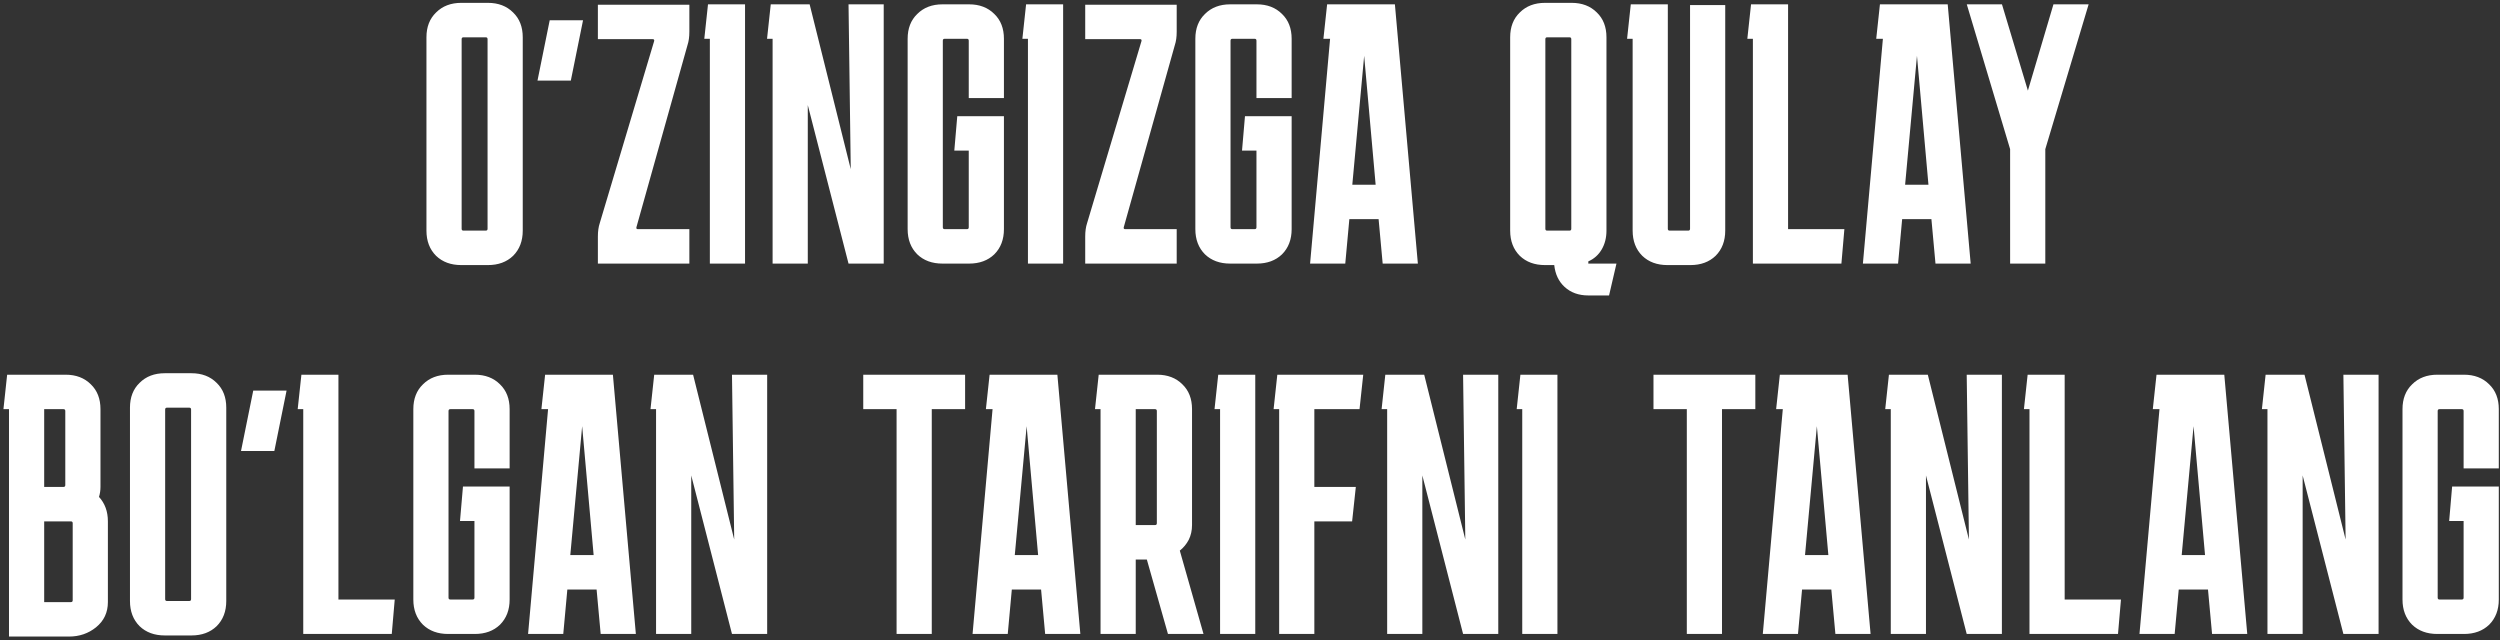 <?xml version="1.0" encoding="UTF-8"?> <svg xmlns="http://www.w3.org/2000/svg" width="324" height="83" viewBox="0 0 324 83" fill="none"><rect x="0" y="0" width="324" height="83" fill="#333333" stroke="none"/><path d="M67.748 29.89C67.748 31.234 67.332 32.322 66.5 33.154C65.668 33.954 64.58 34.354 63.236 34.354H59.78C58.436 34.354 57.348 33.954 56.516 33.154C55.684 32.322 55.268 31.234 55.268 29.89V4.834C55.268 3.49 55.684 2.418 56.516 1.618C57.348 0.786 58.436 0.37 59.78 0.37H63.236C64.58 0.37 65.668 0.786 66.5 1.618C67.332 2.418 67.748 3.49 67.748 4.834V29.89ZM60.068 4.834C59.908 4.834 59.828 4.914 59.828 5.074V29.65C59.828 29.81 59.908 29.89 60.068 29.89H62.948C63.108 29.89 63.188 29.81 63.188 29.65V5.074C63.188 4.914 63.108 4.834 62.948 4.834H60.068ZM71.242 2.626H75.562L73.978 10.45H69.658L71.242 2.626ZM89.341 29.698V34.162H77.485V30.658C77.485 29.986 77.565 29.41 77.725 28.93L84.781 5.314C84.813 5.154 84.749 5.074 84.589 5.074H77.485V0.61H89.341V4.114C89.341 4.786 89.261 5.362 89.101 5.842L82.477 29.458C82.445 29.618 82.509 29.698 82.669 29.698H89.341ZM91.997 34.162V5.026H91.277L91.757 0.562H96.557V34.162H91.997ZM109.969 0.562H114.529V34.162H109.969L104.689 13.618V34.162H100.129V5.026H99.409L99.889 0.562H104.929L110.257 21.922L109.969 0.562ZM130.11 29.698C130.11 31.042 129.694 32.13 128.862 32.962C128.03 33.762 126.942 34.162 125.598 34.162H122.142C120.798 34.162 119.71 33.762 118.878 32.962C118.046 32.13 117.63 31.042 117.63 29.698V5.026C117.63 3.682 118.046 2.61 118.878 1.81C119.71 0.978 120.798 0.562 122.142 0.562H125.598C126.942 0.562 128.03 0.978 128.862 1.81C129.694 2.61 130.11 3.682 130.11 5.026V12.706H125.55V5.266C125.55 5.106 125.47 5.026 125.31 5.026H122.43C122.27 5.026 122.19 5.106 122.19 5.266V29.458C122.19 29.618 122.27 29.698 122.43 29.698H125.31C125.47 29.698 125.55 29.618 125.55 29.458V19.522H123.678L124.062 15.058H130.11V29.698ZM133.221 34.162V5.026H132.501L132.981 0.562H137.781V34.162H133.221ZM152.5 29.698V34.162H140.644V30.658C140.644 29.986 140.724 29.41 140.884 28.93L147.94 5.314C147.972 5.154 147.908 5.074 147.748 5.074H140.644V0.61H152.5V4.114C152.5 4.786 152.42 5.362 152.26 5.842L145.636 29.458C145.604 29.618 145.668 29.698 145.828 29.698H152.5ZM167.397 29.698C167.397 31.042 166.981 32.13 166.149 32.962C165.317 33.762 164.229 34.162 162.885 34.162H159.429C158.085 34.162 156.997 33.762 156.165 32.962C155.333 32.13 154.917 31.042 154.917 29.698V5.026C154.917 3.682 155.333 2.61 156.165 1.81C156.997 0.978 158.085 0.562 159.429 0.562H162.885C164.229 0.562 165.317 0.978 166.149 1.81C166.981 2.61 167.397 3.682 167.397 5.026V12.706H162.837V5.266C162.837 5.106 162.757 5.026 162.597 5.026H159.717C159.557 5.026 159.477 5.106 159.477 5.266V29.458C159.477 29.618 159.557 29.698 159.717 29.698H162.597C162.757 29.698 162.837 29.618 162.837 29.458V19.522H160.965L161.349 15.058H167.397V29.698ZM174.347 34.162H169.787L172.379 5.026H171.515L171.995 0.562H180.779L183.755 34.162H179.195L178.667 28.402H174.875L174.347 34.162ZM175.259 23.938H178.283L176.795 7.234L175.259 23.938ZM208.198 29.89C208.198 30.818 207.99 31.634 207.574 32.338C207.158 33.042 206.582 33.554 205.846 33.874V34.162H209.494L208.534 38.29H205.846C204.598 38.29 203.574 37.922 202.774 37.186C202.006 36.482 201.558 35.538 201.43 34.354H200.23C198.886 34.354 197.798 33.954 196.966 33.154C196.134 32.322 195.718 31.234 195.718 29.89V4.834C195.718 3.49 196.134 2.418 196.966 1.618C197.798 0.786 198.886 0.37 200.23 0.37H203.686C205.03 0.37 206.118 0.786 206.95 1.618C207.782 2.418 208.198 3.49 208.198 4.834V29.89ZM200.518 4.834C200.358 4.834 200.278 4.914 200.278 5.074V29.65C200.278 29.81 200.358 29.89 200.518 29.89H203.398C203.558 29.89 203.638 29.81 203.638 29.65V5.074C203.638 4.914 203.558 4.834 203.398 4.834H200.518ZM223.59 29.89C223.59 31.234 223.174 32.322 222.342 33.154C221.51 33.954 220.422 34.354 219.078 34.354H216.102C214.758 34.354 213.67 33.954 212.838 33.154C212.006 32.322 211.59 31.234 211.59 29.89V5.026H210.87L211.35 0.562H216.15V29.65C216.15 29.81 216.23 29.89 216.39 29.89H218.79C218.95 29.89 219.03 29.81 219.03 29.65V0.658H223.59V29.89ZM239.031 29.698L238.647 34.162H227.175V5.026H226.455L226.935 0.562H231.735V29.698H239.031ZM245.991 34.162H241.431L244.023 5.026H243.159L243.639 0.562H252.423L255.399 34.162H250.839L250.311 28.402H246.519L245.991 34.162ZM246.903 23.938H249.927L248.439 7.234L246.903 23.938ZM265.071 19.33V34.162H260.511V19.33L254.895 0.562H259.455L262.815 11.746L266.127 0.562H270.687L265.071 19.33ZM1.166 82.498V53.026H0.446L0.926 48.562H8.51C9.854 48.562 10.942 48.978 11.774 49.81C12.606 50.61 13.022 51.682 13.022 53.026V63.106C13.022 63.554 12.958 63.986 12.83 64.402C13.598 65.234 13.982 66.29 13.982 67.57V78.034C13.982 79.378 13.47 80.466 12.446 81.298C11.454 82.098 10.286 82.498 8.942 82.498H1.166ZM8.222 53.026H5.726V63.106H8.222C8.382 63.106 8.462 63.026 8.462 62.866V53.266C8.462 53.106 8.382 53.026 8.222 53.026ZM9.182 67.57H5.726V78.034H9.182C9.342 78.034 9.422 77.954 9.422 77.794V67.81C9.422 67.65 9.342 67.57 9.182 67.57ZM29.324 77.89C29.324 79.234 28.908 80.322 28.076 81.154C27.244 81.954 26.156 82.354 24.812 82.354H21.356C20.012 82.354 18.924 81.954 18.092 81.154C17.26 80.322 16.844 79.234 16.844 77.89V52.834C16.844 51.49 17.26 50.418 18.092 49.618C18.924 48.786 20.012 48.37 21.356 48.37H24.812C26.156 48.37 27.244 48.786 28.076 49.618C28.908 50.418 29.324 51.49 29.324 52.834V77.89ZM21.644 52.834C21.484 52.834 21.404 52.914 21.404 53.074V77.65C21.404 77.81 21.484 77.89 21.644 77.89H24.524C24.684 77.89 24.764 77.81 24.764 77.65V53.074C24.764 52.914 24.684 52.834 24.524 52.834H21.644ZM32.819 50.626H37.139L35.555 58.45H31.235L32.819 50.626ZM51.157 77.698L50.773 82.162H39.301V53.026H38.581L39.061 48.562H43.861V77.698H51.157ZM66.048 77.698C66.048 79.042 65.632 80.13 64.8 80.962C63.968 81.762 62.88 82.162 61.536 82.162H58.08C56.736 82.162 55.648 81.762 54.816 80.962C53.984 80.13 53.568 79.042 53.568 77.698V53.026C53.568 51.682 53.984 50.61 54.816 49.81C55.648 48.978 56.736 48.562 58.08 48.562H61.536C62.88 48.562 63.968 48.978 64.8 49.81C65.632 50.61 66.048 51.682 66.048 53.026V60.706H61.488V53.266C61.488 53.106 61.408 53.026 61.248 53.026H58.368C58.208 53.026 58.128 53.106 58.128 53.266V77.458C58.128 77.618 58.208 77.698 58.368 77.698H61.248C61.408 77.698 61.488 77.618 61.488 77.458V67.522H59.616L60 63.058H66.048V77.698ZM72.999 82.162H68.439L71.031 53.026H70.167L70.647 48.562H79.431L82.407 82.162H77.847L77.319 76.402H73.527L72.999 82.162ZM73.911 71.938H76.935L75.447 55.234L73.911 71.938ZM94.865 48.562H99.425V82.162H94.865L89.585 61.618V82.162H85.025V53.026H84.305L84.785 48.562H89.825L95.153 69.922L94.865 48.562ZM111.877 53.026V48.562H125.077V53.026H120.757V82.162H116.197V53.026H111.877ZM130.604 82.162H126.044L128.636 53.026H127.772L128.252 48.562H137.036L140.012 82.162H135.452L134.924 76.402H131.132L130.604 82.162ZM131.516 71.938H134.54L133.052 55.234L131.516 71.938ZM141.911 53.026L142.391 48.562H149.975C151.319 48.562 152.407 48.978 153.239 49.81C154.071 50.61 154.487 51.682 154.487 53.026V68.05C154.487 68.754 154.343 69.394 154.055 69.97C153.767 70.514 153.383 70.978 152.903 71.362L155.975 82.162H151.367L148.631 72.514H147.191V82.162H142.631V53.026H141.911ZM149.687 53.026H147.191V68.05H149.687C149.847 68.05 149.927 67.97 149.927 67.81V53.266C149.927 53.106 149.847 53.026 149.687 53.026ZM158.122 82.162V53.026H157.402L157.882 48.562H162.682V82.162H158.122ZM175.715 63.106L175.235 67.57H170.339V82.162H165.779V53.026H165.059L165.539 48.562H176.675L176.195 53.026H170.339V63.106H175.715ZM189.616 48.562H194.176V82.162H189.616L184.336 61.618V82.162H179.776V53.026H179.056L179.536 48.562H184.576L189.904 69.922L189.616 48.562ZM197.283 82.162V53.026H196.563L197.043 48.562H201.843V82.162H197.283ZM214.291 53.026V48.562H227.491V53.026H223.171V82.162H218.611V53.026H214.291ZM233.019 82.162H228.459L231.051 53.026H230.187L230.667 48.562H239.451L242.427 82.162H237.867L237.339 76.402H233.547L233.019 82.162ZM233.931 71.938H236.955L235.467 55.234L233.931 71.938ZM254.885 48.562H259.445V82.162H254.885L249.605 61.618V82.162H245.045V53.026H244.325L244.805 48.562H249.845L255.173 69.922L254.885 48.562ZM274.877 77.698L274.493 82.162H263.021V53.026H262.301L262.781 48.562H267.581V77.698H274.877ZM281.836 82.162H277.276L279.868 53.026H279.004L279.484 48.562H288.268L291.244 82.162H286.684L286.156 76.402H282.364L281.836 82.162ZM282.748 71.938H285.772L284.284 55.234L282.748 71.938ZM303.703 48.562H308.263V82.162H303.703L298.423 61.618V82.162H293.863V53.026H293.143L293.623 48.562H298.663L303.991 69.922L303.703 48.562ZM323.844 77.698C323.844 79.042 323.428 80.13 322.596 80.962C321.764 81.762 320.676 82.162 319.332 82.162H315.876C314.532 82.162 313.444 81.762 312.612 80.962C311.78 80.13 311.364 79.042 311.364 77.698V53.026C311.364 51.682 311.78 50.61 312.612 49.81C313.444 48.978 314.532 48.562 315.876 48.562H319.332C320.676 48.562 321.764 48.978 322.596 49.81C323.428 50.61 323.844 51.682 323.844 53.026V60.706H319.284V53.266C319.284 53.106 319.204 53.026 319.044 53.026H316.164C316.004 53.026 315.924 53.106 315.924 53.266V77.458C315.924 77.618 316.004 77.698 316.164 77.698H319.044C319.204 77.698 319.284 77.618 319.284 77.458V67.522H317.412L317.796 63.058H323.844V77.698Z" fill="white"></path></svg> 